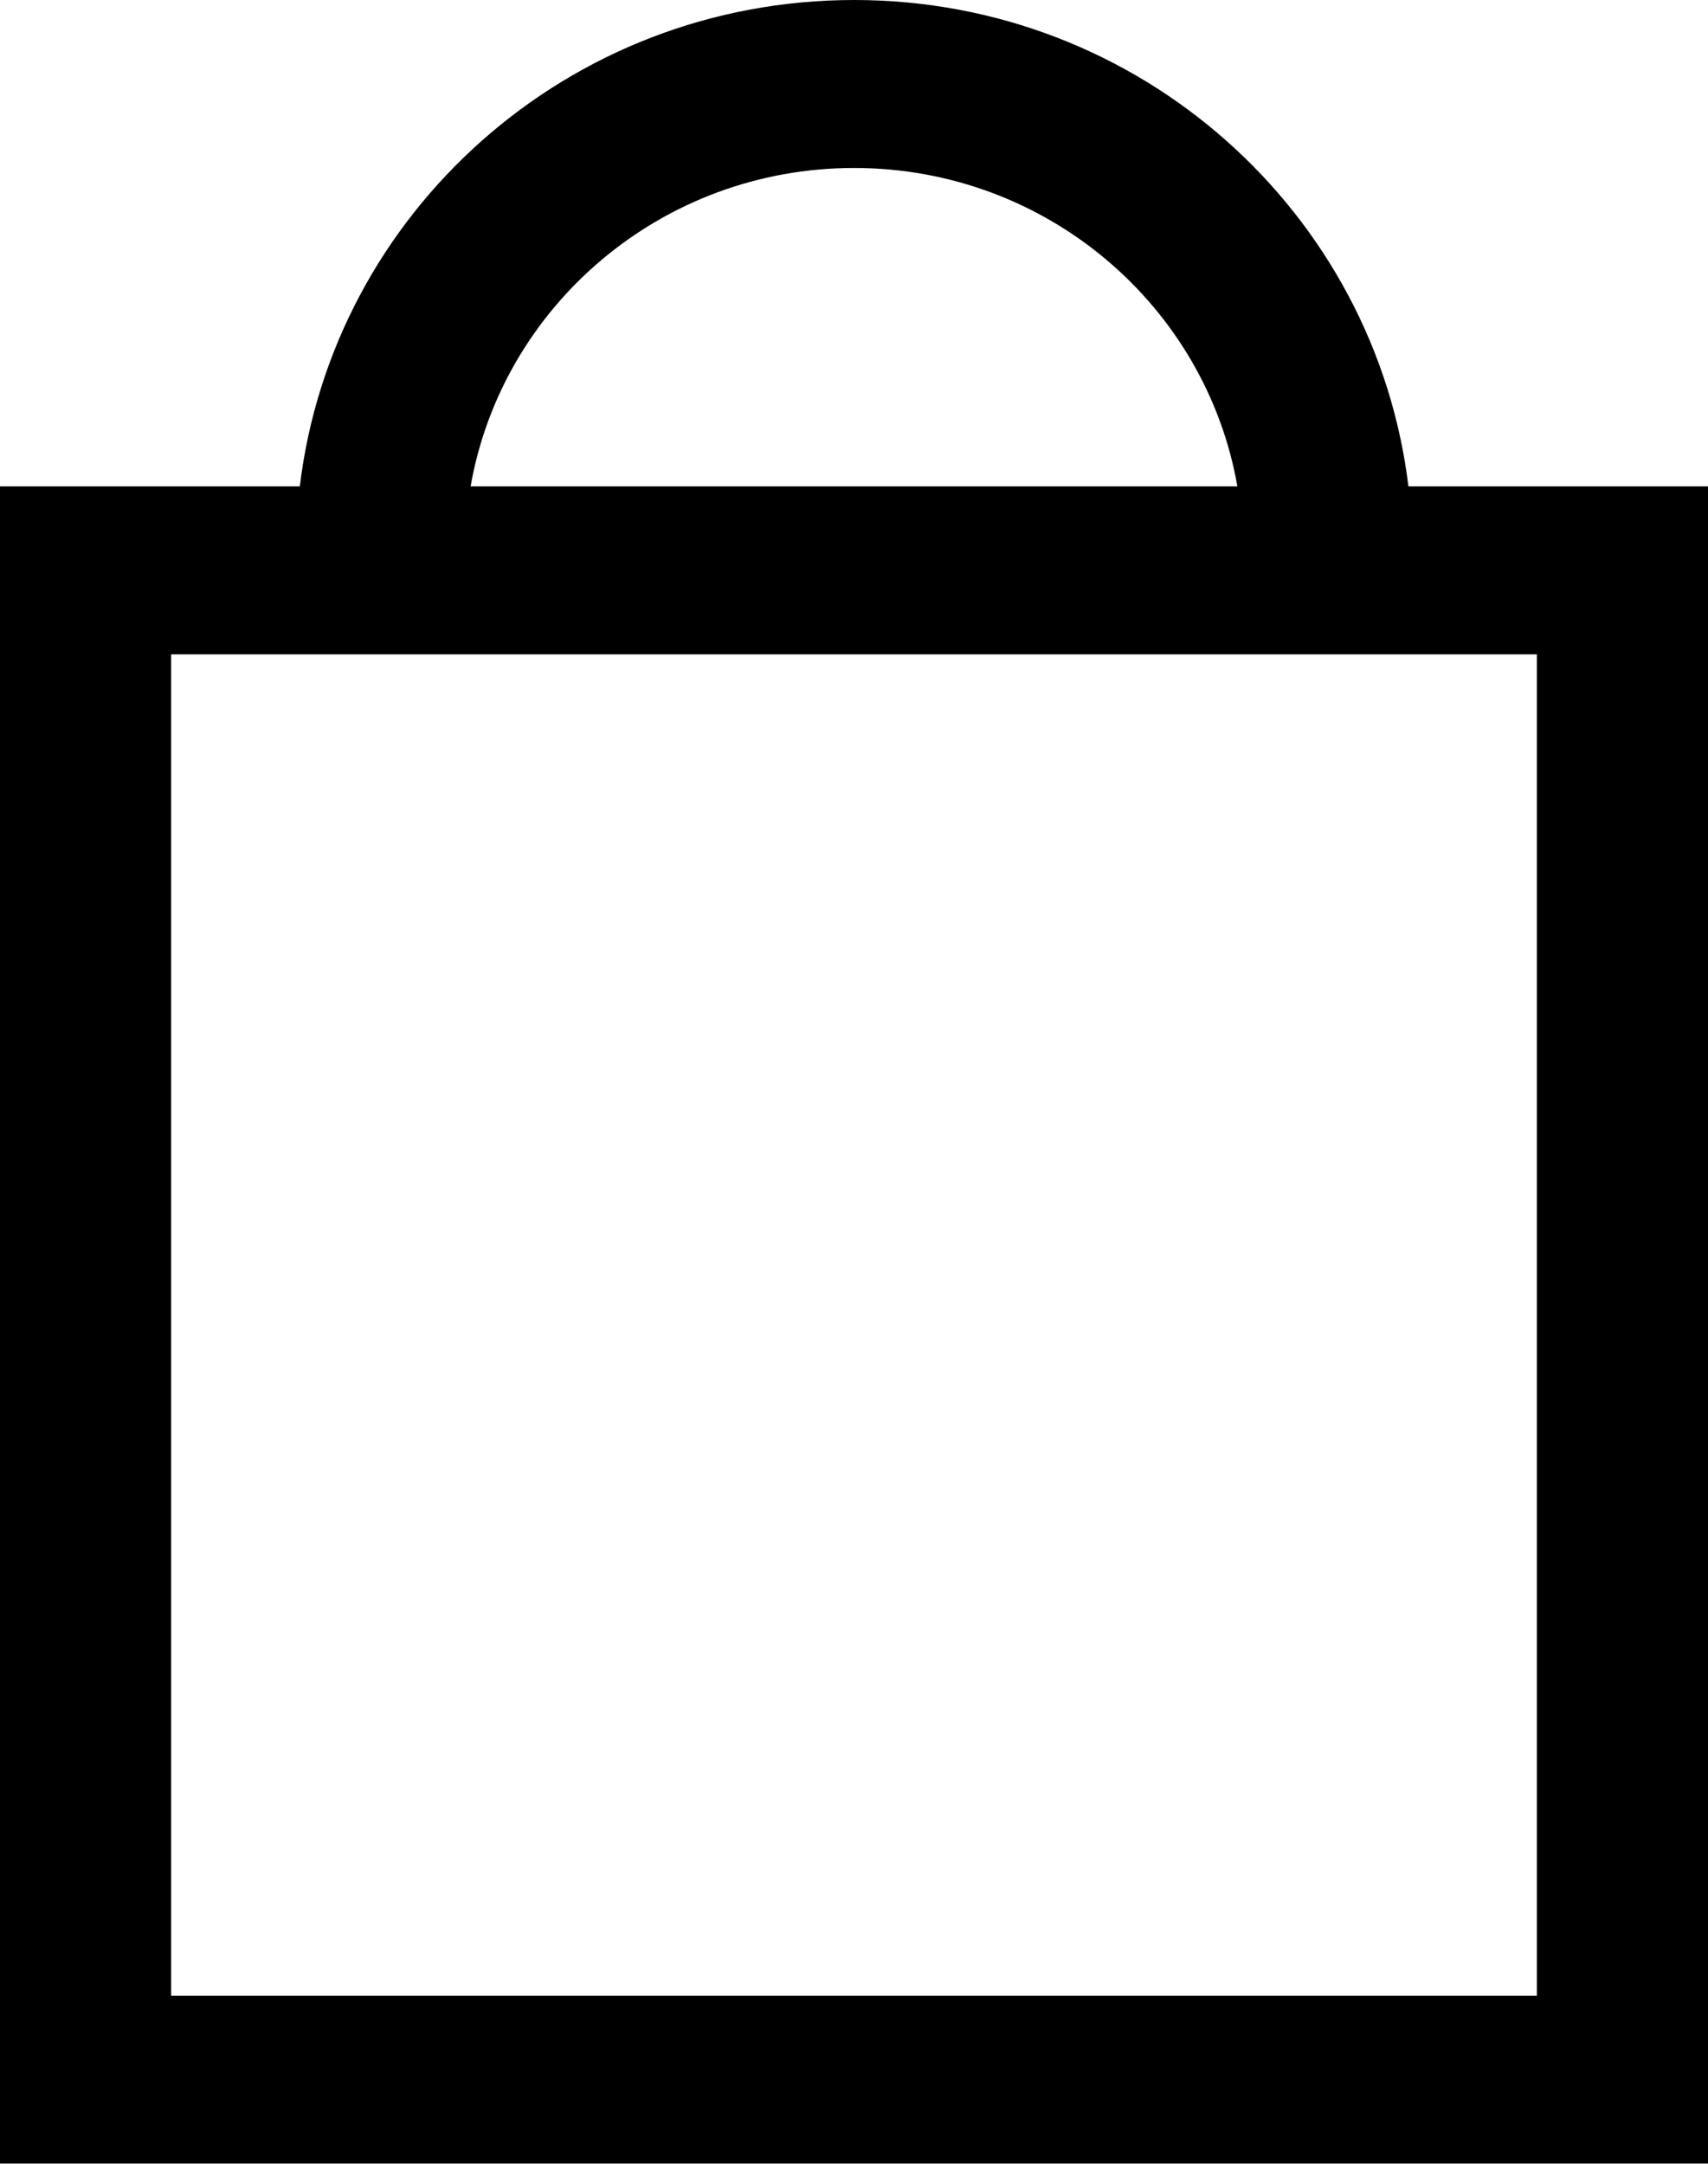 <svg width="15" height="19" viewBox="0 0 15 19" fill="none" xmlns="http://www.w3.org/2000/svg">
<path d="M12.369 4.271C12.079 1.873 10.019 0 7.501 0C4.983 0 2.921 1.873 2.633 4.271H0V18.998H15V4.271H12.369ZM7.501 1.475C9.192 1.475 10.59 2.687 10.867 4.271H4.133C4.41 2.687 5.81 1.475 7.501 1.475ZM13.497 17.525H1.503V5.746H13.497V17.525Z" fill="black"/>
</svg>
